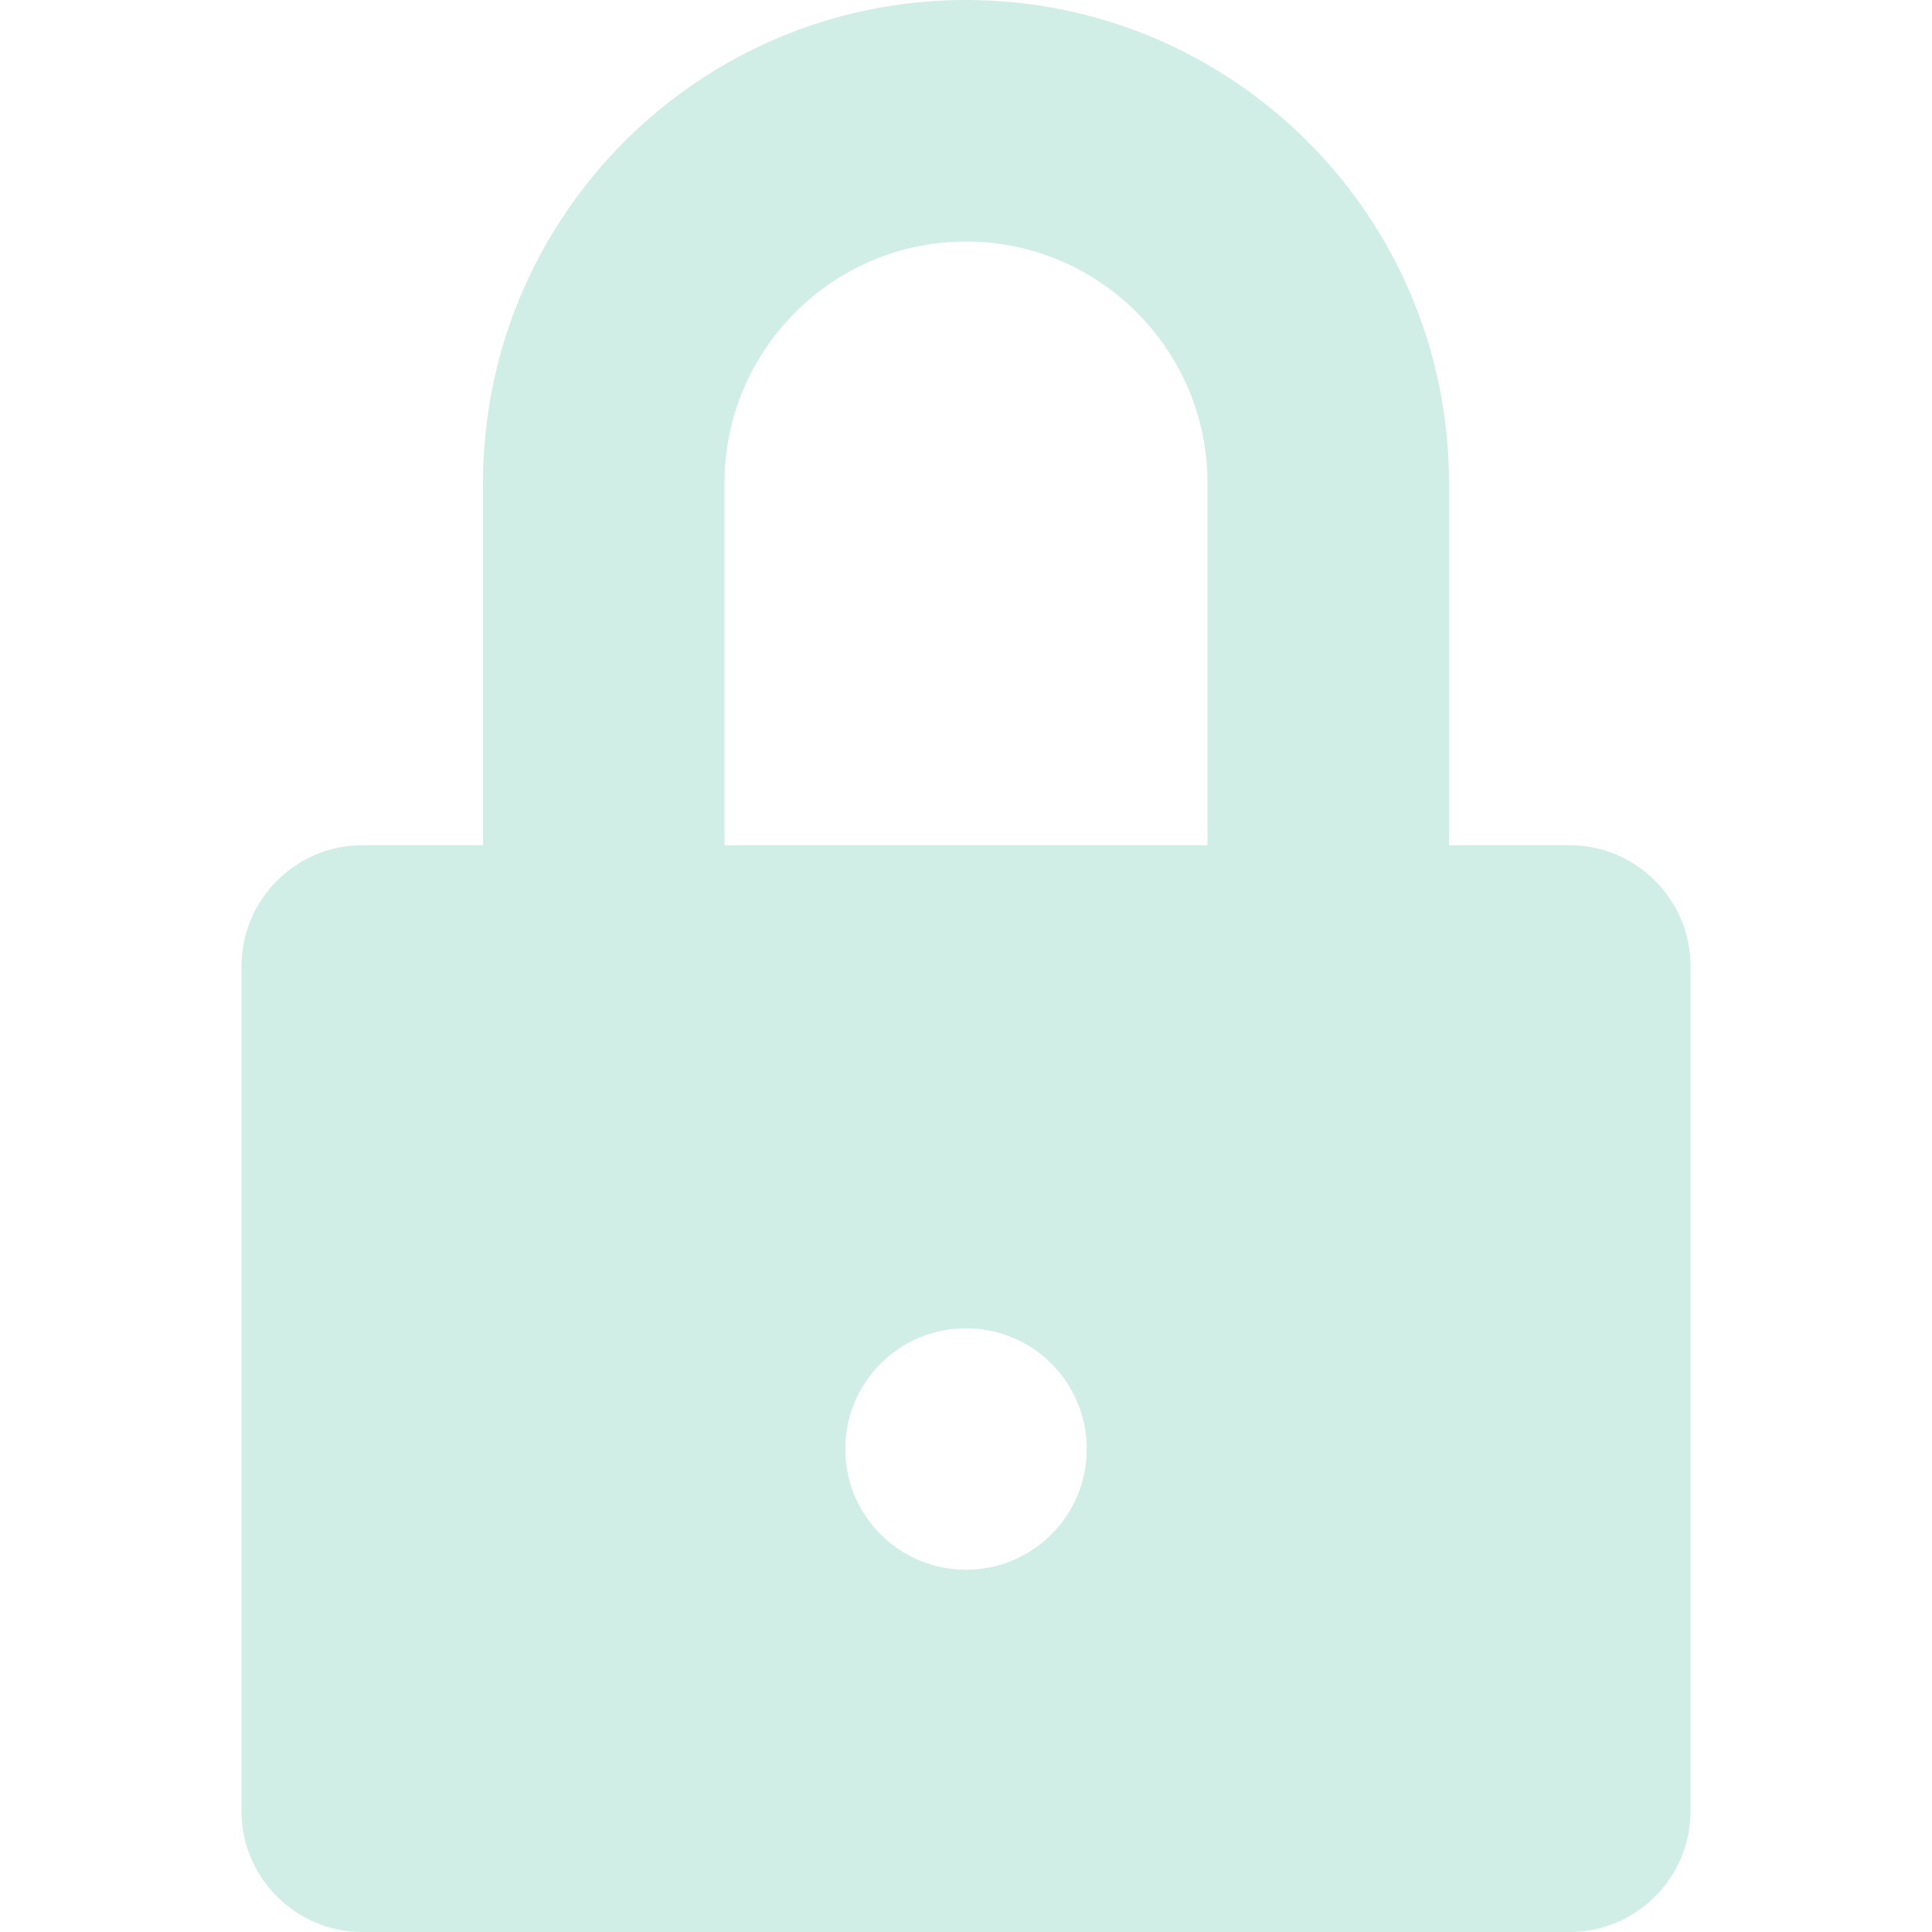 <?xml version="1.0" encoding="UTF-8"?>
<svg width="64px" height="64px" viewBox="0 0 64 64" version="1.1" xmlns="http://www.w3.org/2000/svg" xmlns:xlink="http://www.w3.org/1999/xlink">
    <!-- Generator: Sketch 49.1 (51147) - http://www.bohemiancoding.com/sketch -->
    <title>0591-lock2</title>
    <desc>Created with Sketch.</desc>
    <defs></defs>
    <g id="Page-1" stroke="none" stroke-width="1" fill="none" fill-rule="evenodd">
        <g id="0591-lock2" transform="translate(8, 0)" fill="#D0EDE6" fill-rule="nonzero">
            <path d="M44,28 L40,28 L40,16 C40,7.164 32.837,0 24,0 C15.163,0 8,7.163 8,16 L8,28 L4,28 C1.8,28 0,29.8 0,32 L0,60 C0,62.2 1.8,64 4,64 L44,64 C46.2,64 48,62.2 48,60 L48,32 C48,29.8 46.2,28 44,28 Z M24,52 C21.791,52 20,50.209 20,48 C20,45.791 21.791,44 24,44 C26.209,44 28,45.791 28,48 C28,50.209 26.209,52 24,52 Z M32,28 L16,28 L16,16 C16,11.589 19.589,8 24,8 C28.411,8 32,11.589 32,16 L32,28 Z" id="Shape"></path>
        </g>
    </g>
</svg>
